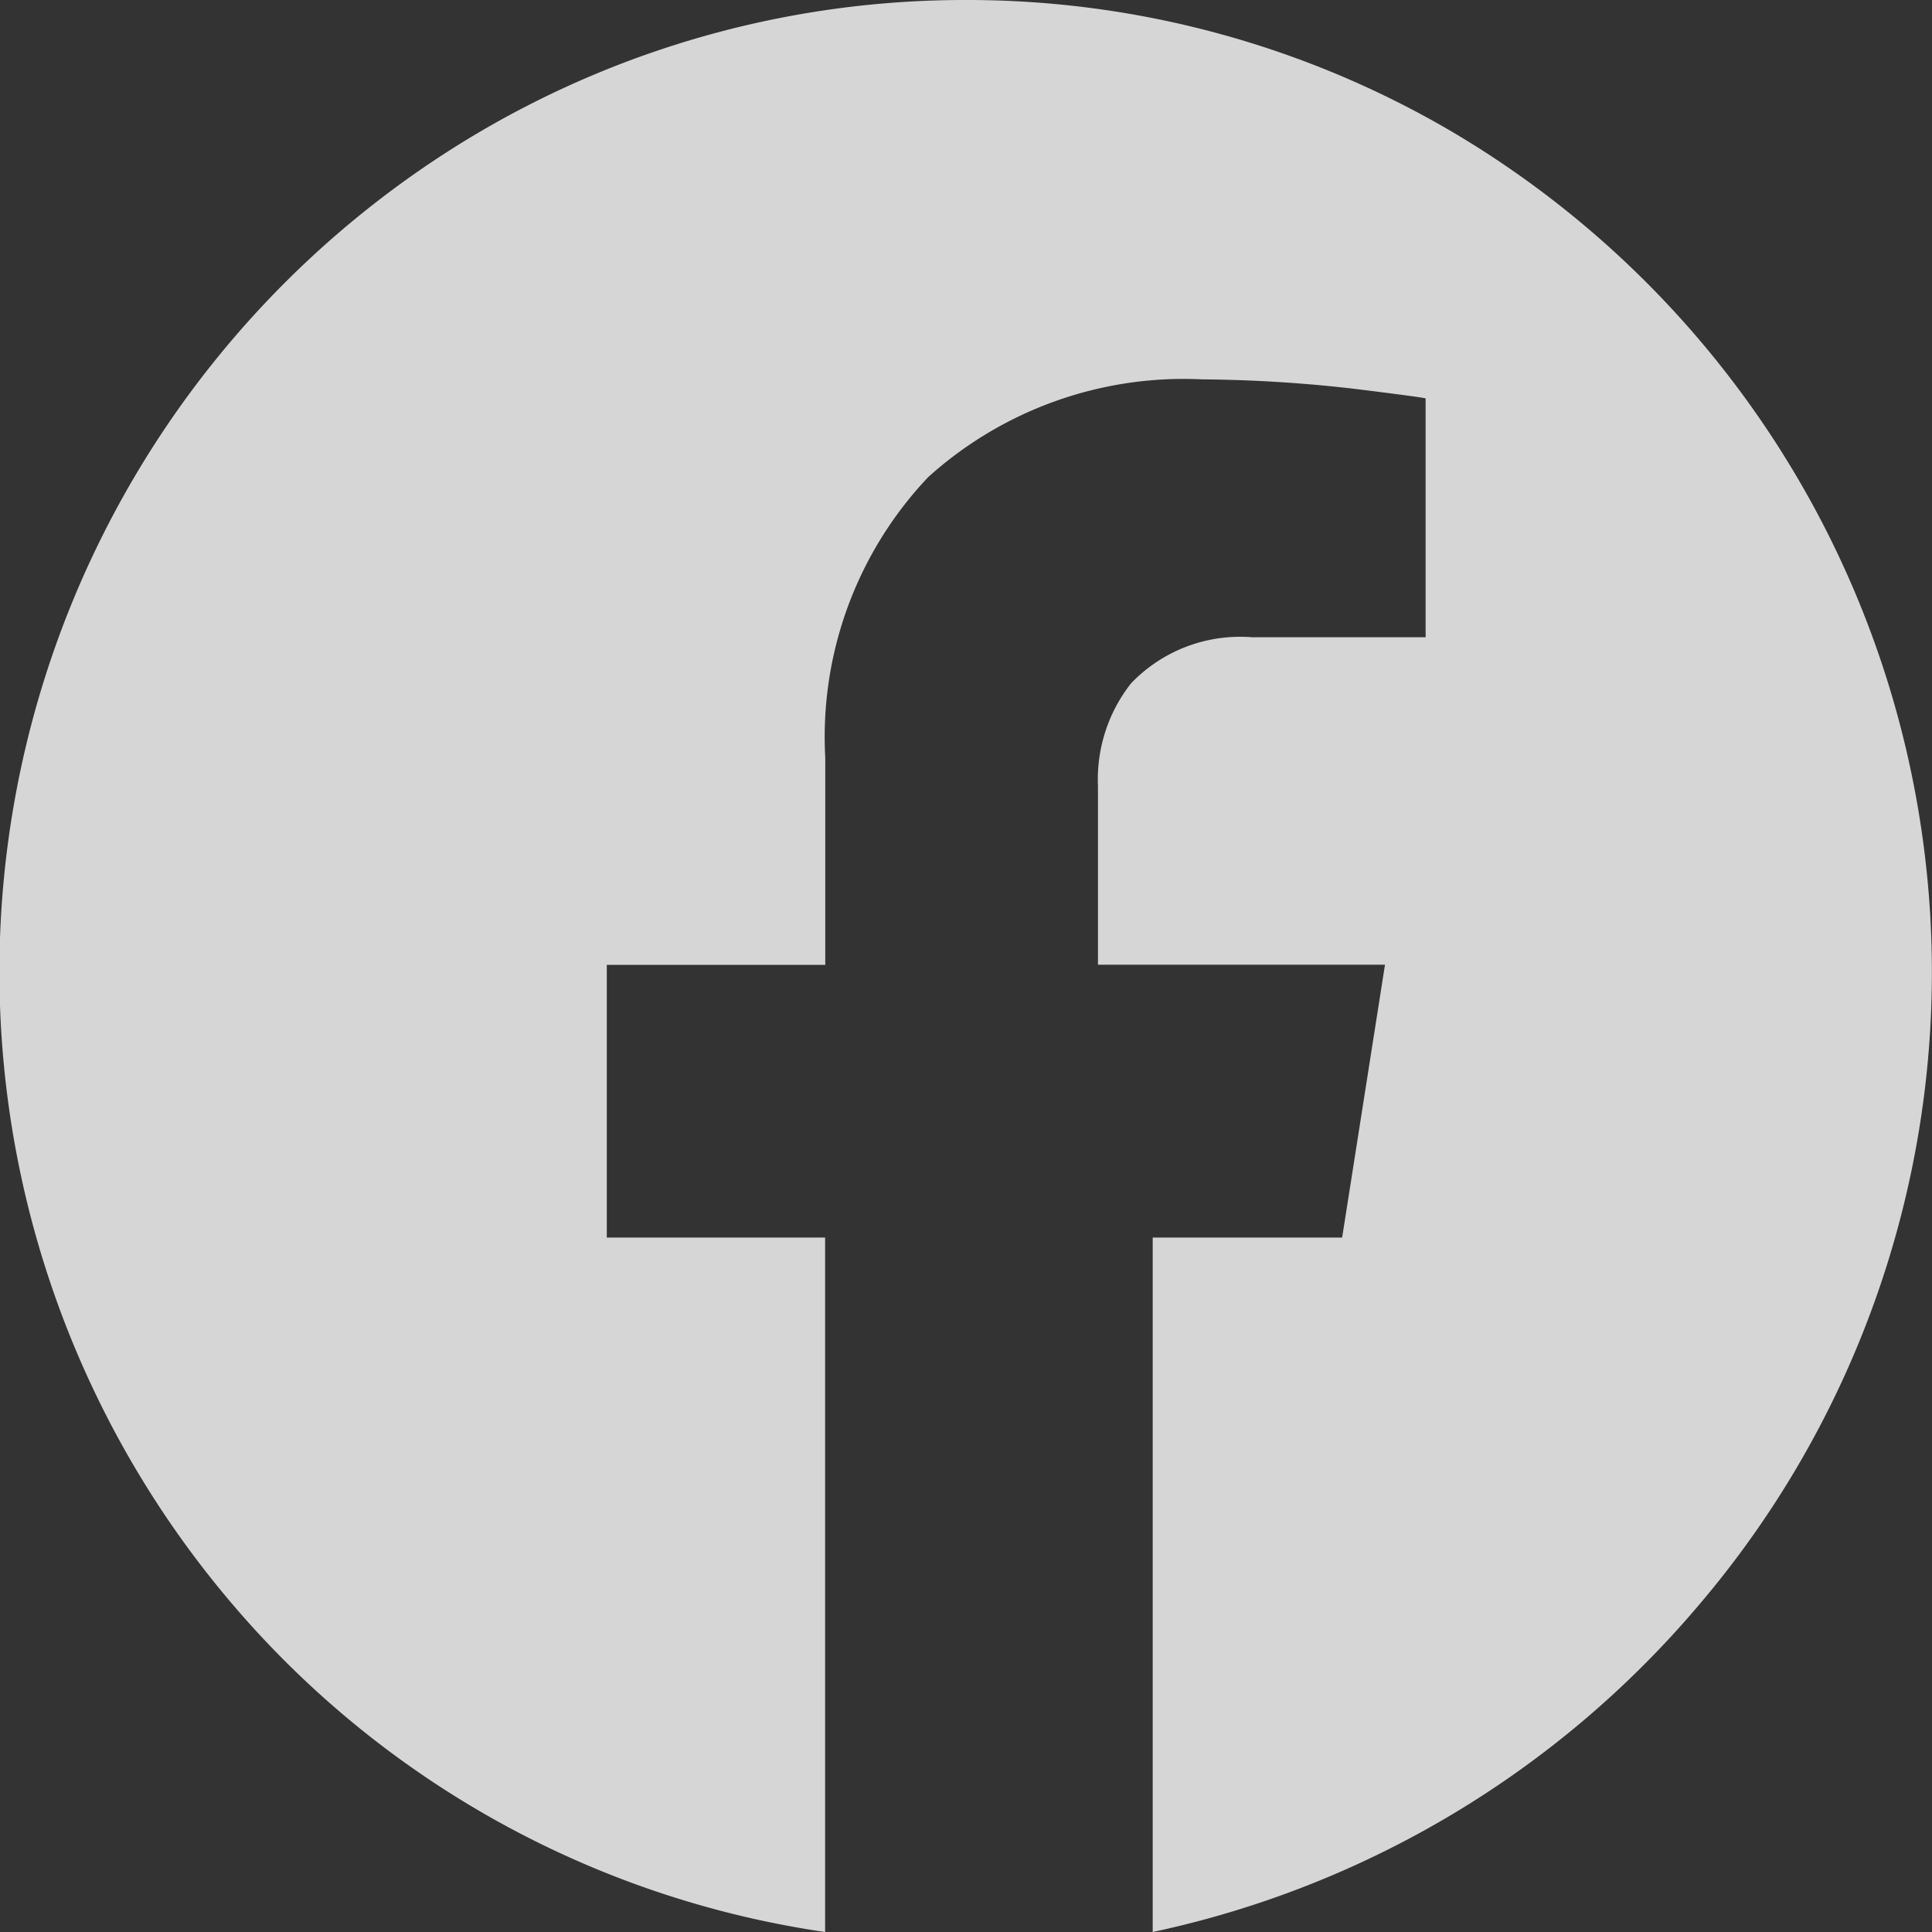 <svg xmlns="http://www.w3.org/2000/svg" width="39" height="39" viewBox="0 0 39 39">
  <rect x="0" y="0" width="39" height="39" fill="#333333" stroke="none"/>
  <path id="facebook_1_" data-name="facebook (1)" d="M26.883,7.758a19.325,19.325,0,0,1,9.843,2.678,19.7,19.7,0,0,1,4.926,29.751,19.868,19.868,0,0,1-11,6.571V32.74h3.824l.865-5.508H29.547V23.624a3.135,3.135,0,0,1,.667-2.071,3.049,3.049,0,0,1,2.447-.931h3.5V15.8q-.075-.024-1.428-.192a28.387,28.387,0,0,0-3.082-.192,7.7,7.7,0,0,0-5.531,1.973,7.623,7.623,0,0,0-2.078,5.66v4.186H19.632V32.74h4.407V46.758a19.391,19.391,0,0,1-11.925-6.571A19.674,19.674,0,0,1,17.04,10.436a19.331,19.331,0,0,1,9.843-2.678Z" transform="translate(-7.383 -7.758)" fill="#fff" fill-rule="evenodd" opacity="0.8"/>
</svg>
